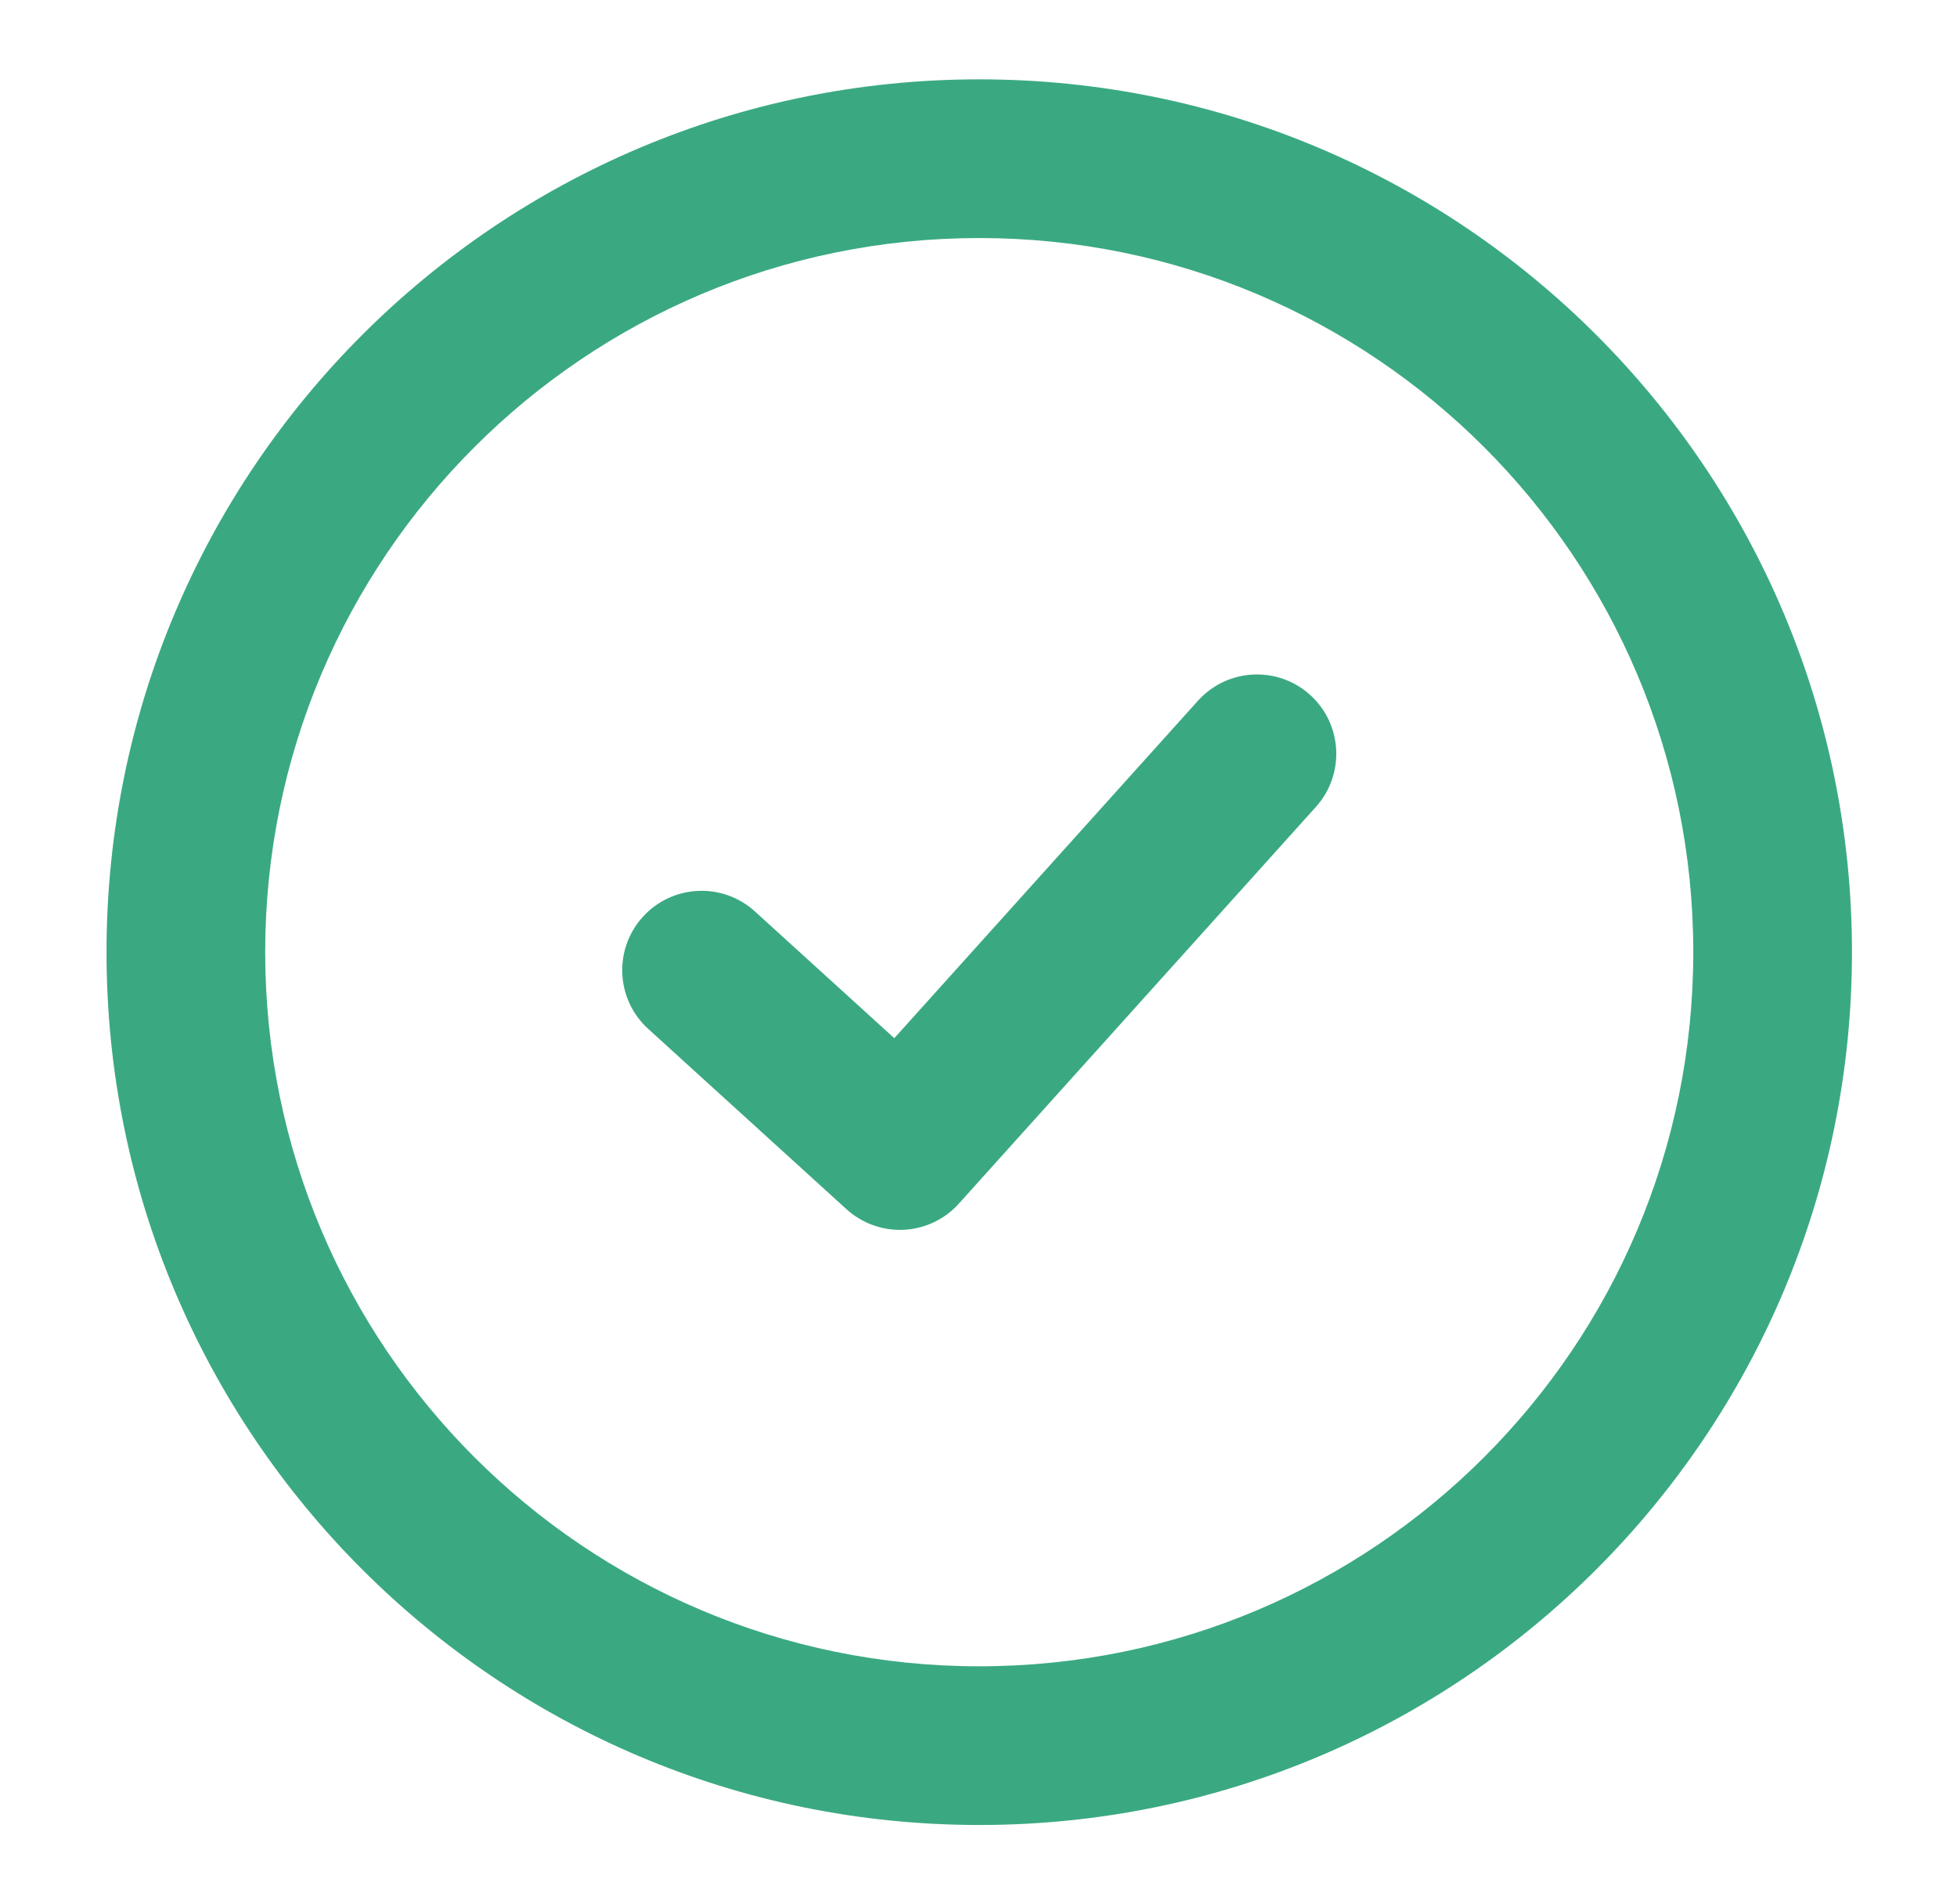 <svg width="37" height="36" viewBox="0 0 37 36" fill="none" xmlns="http://www.w3.org/2000/svg">
<path fill-rule="evenodd" clip-rule="evenodd" d="M2.014 18C2.014 8.887 9.401 1.5 18.514 1.5C27.627 1.5 35.014 8.887 35.014 18C35.014 27.113 27.627 34.5 18.514 34.5C9.401 34.5 2.014 27.113 2.014 18ZM18.514 4.5C11.058 4.5 5.014 10.544 5.014 18C5.014 25.456 11.058 31.5 18.514 31.5C25.971 31.5 32.014 25.456 32.014 18C32.014 10.544 25.971 4.5 18.514 4.5Z" fill="#3AA981"/>
<path fill-rule="evenodd" clip-rule="evenodd" d="M24.768 13.135C25.384 13.689 25.433 14.638 24.879 15.254L18.129 22.753C17.862 23.05 17.488 23.228 17.09 23.248C16.691 23.268 16.301 23.128 16.005 22.86L12.255 19.45C11.642 18.893 11.597 17.944 12.155 17.331C12.712 16.718 13.661 16.673 14.274 17.231L16.908 19.626L22.649 13.247C23.204 12.631 24.152 12.581 24.768 13.135Z" fill="#3AA981"/>
</svg>
